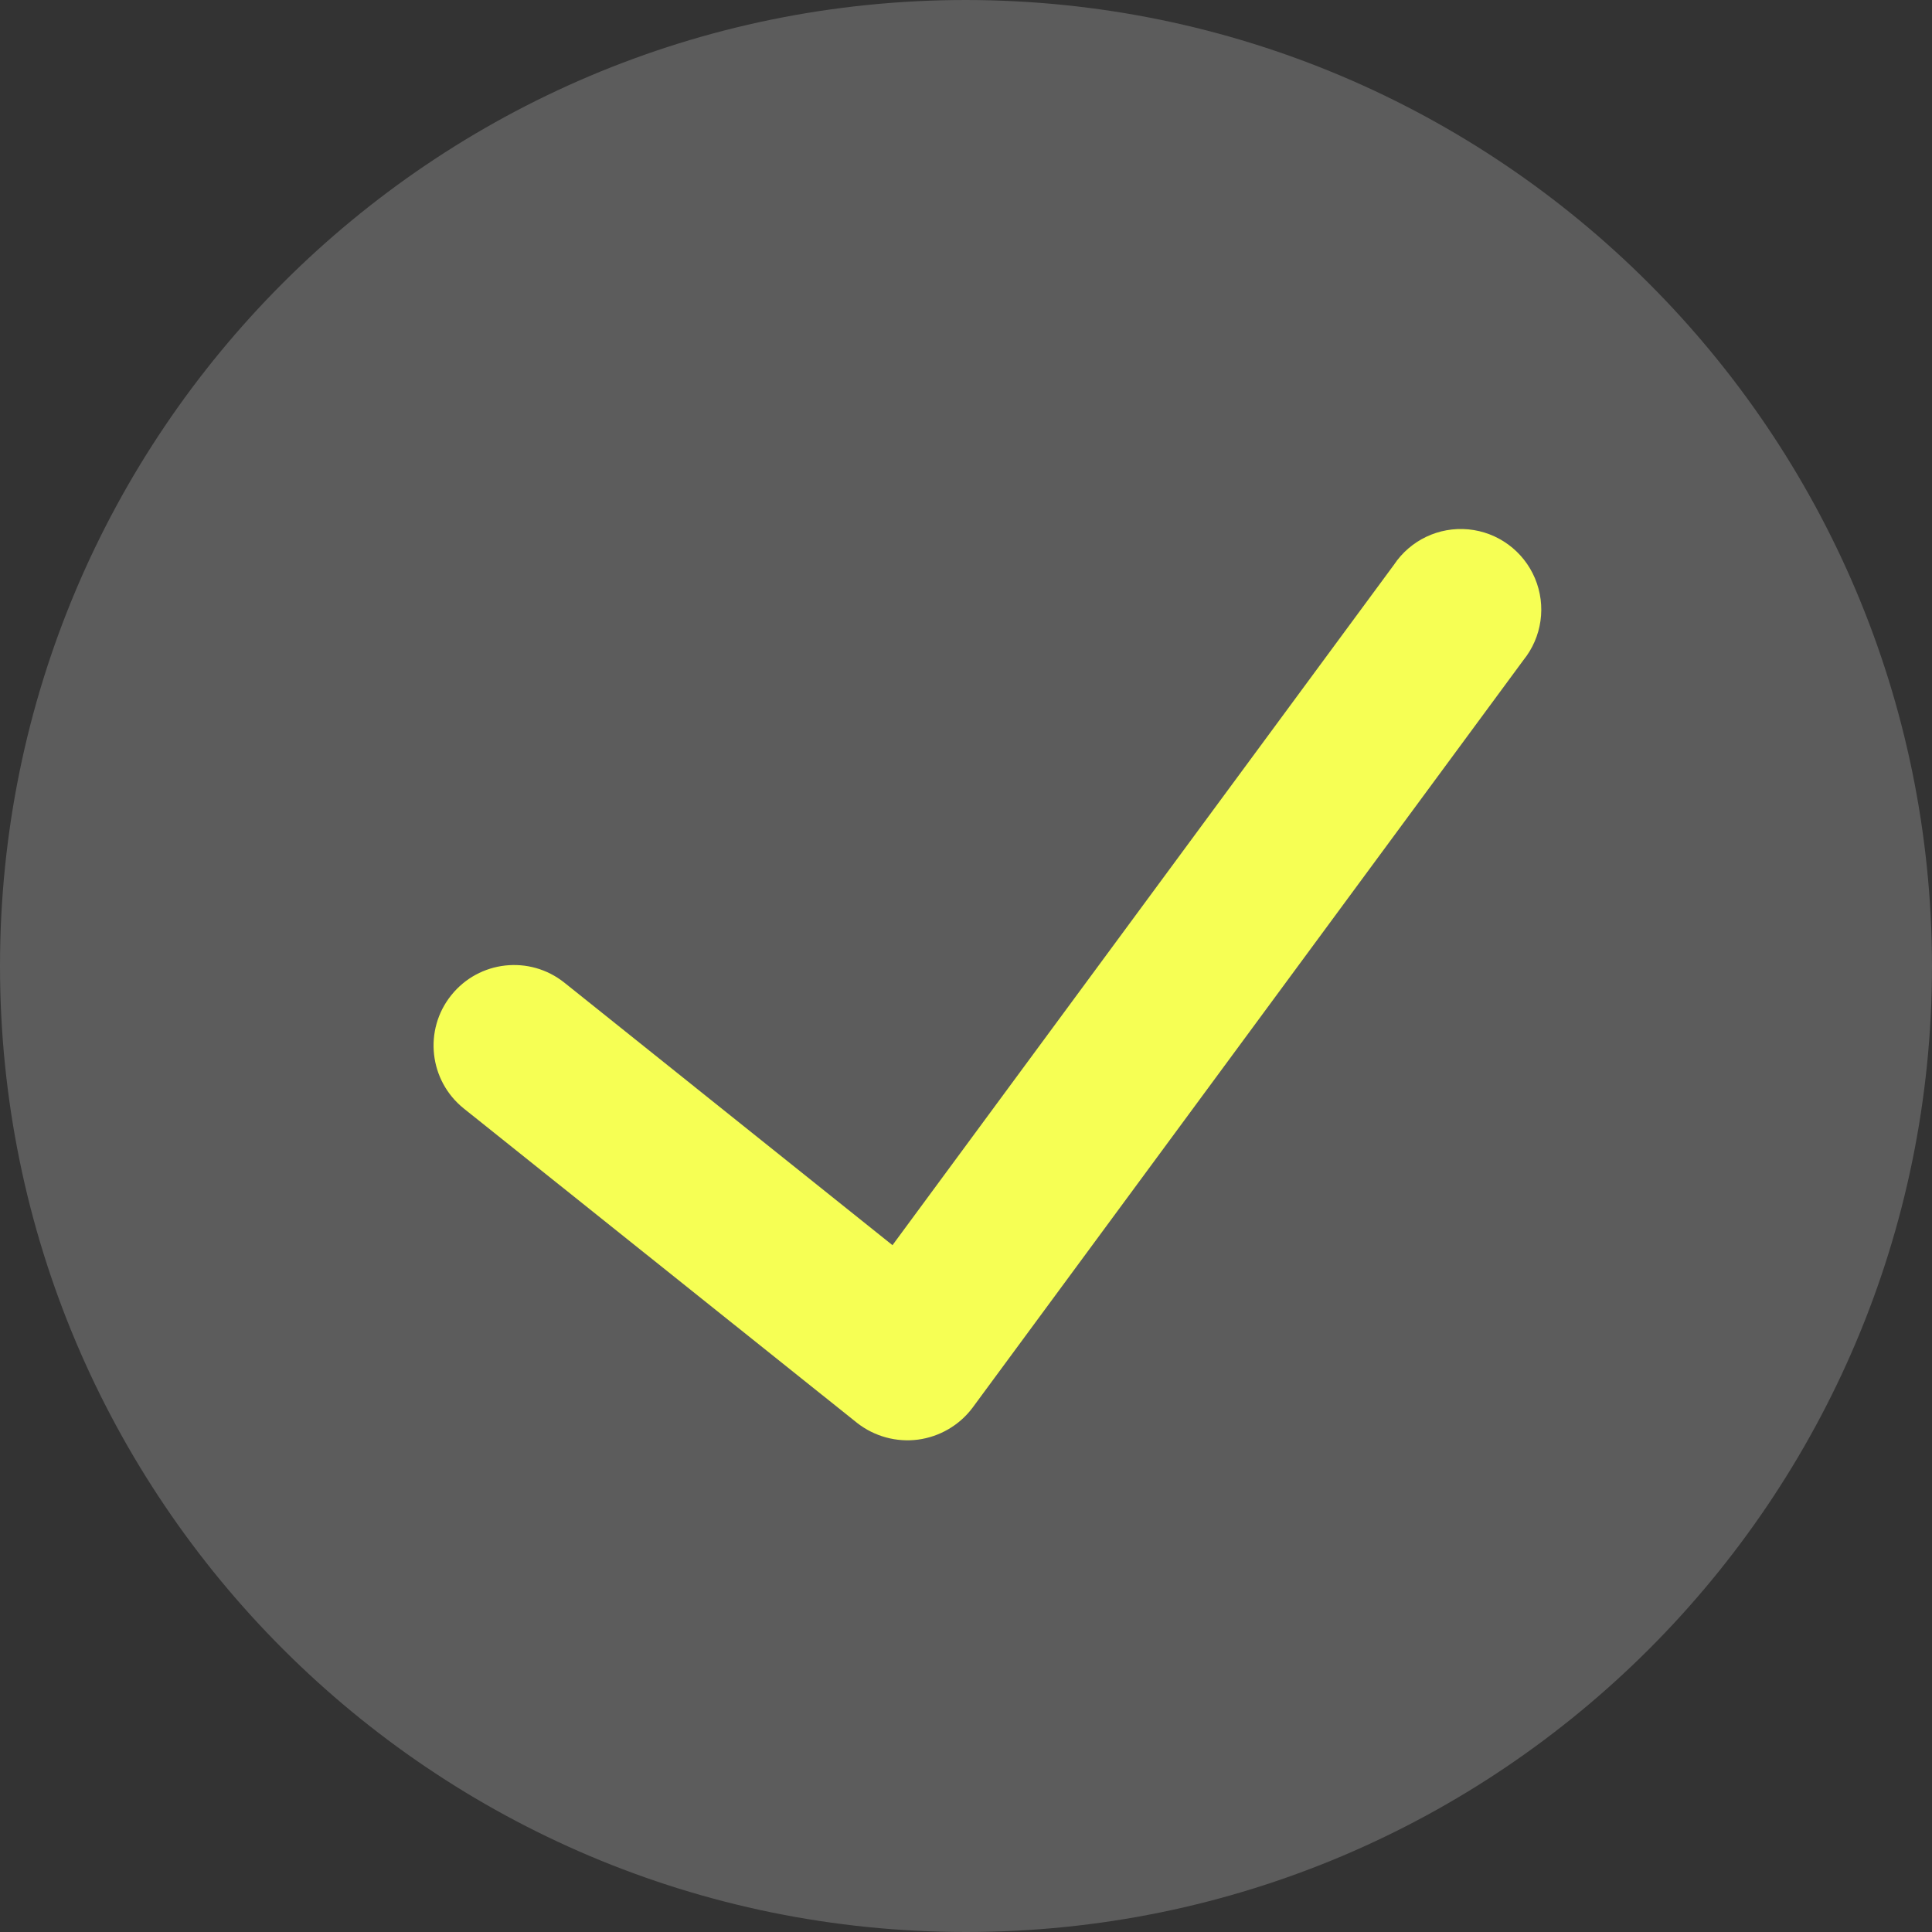 <?xml version="1.0" encoding="UTF-8"?> <svg xmlns="http://www.w3.org/2000/svg" width="20" height="20" viewBox="0 0 20 20" fill="none"><rect x="0" y="0" width="20" height="20" fill="#333333" stroke="none"/><path d="M10 0C4.477 0 0 4.477 0 10C0 15.523 4.477 20 10 20C15.523 20 20 15.523 20 10C19.994 4.48 15.52 0.006 10 0Z" fill="white" fill-opacity="0.2"></path><path d="M15.77 6.834L10.066 14.575C9.93 14.755 9.727 14.873 9.503 14.903C9.279 14.932 9.052 14.87 8.874 14.731L4.801 11.475C4.442 11.187 4.383 10.662 4.671 10.303C4.959 9.943 5.483 9.885 5.843 10.173L9.239 12.89L14.429 5.848C14.599 5.592 14.895 5.451 15.201 5.48C15.506 5.509 15.771 5.704 15.89 5.987C16.009 6.27 15.963 6.595 15.77 6.834Z" fill="#F6FF54"></path></svg> 